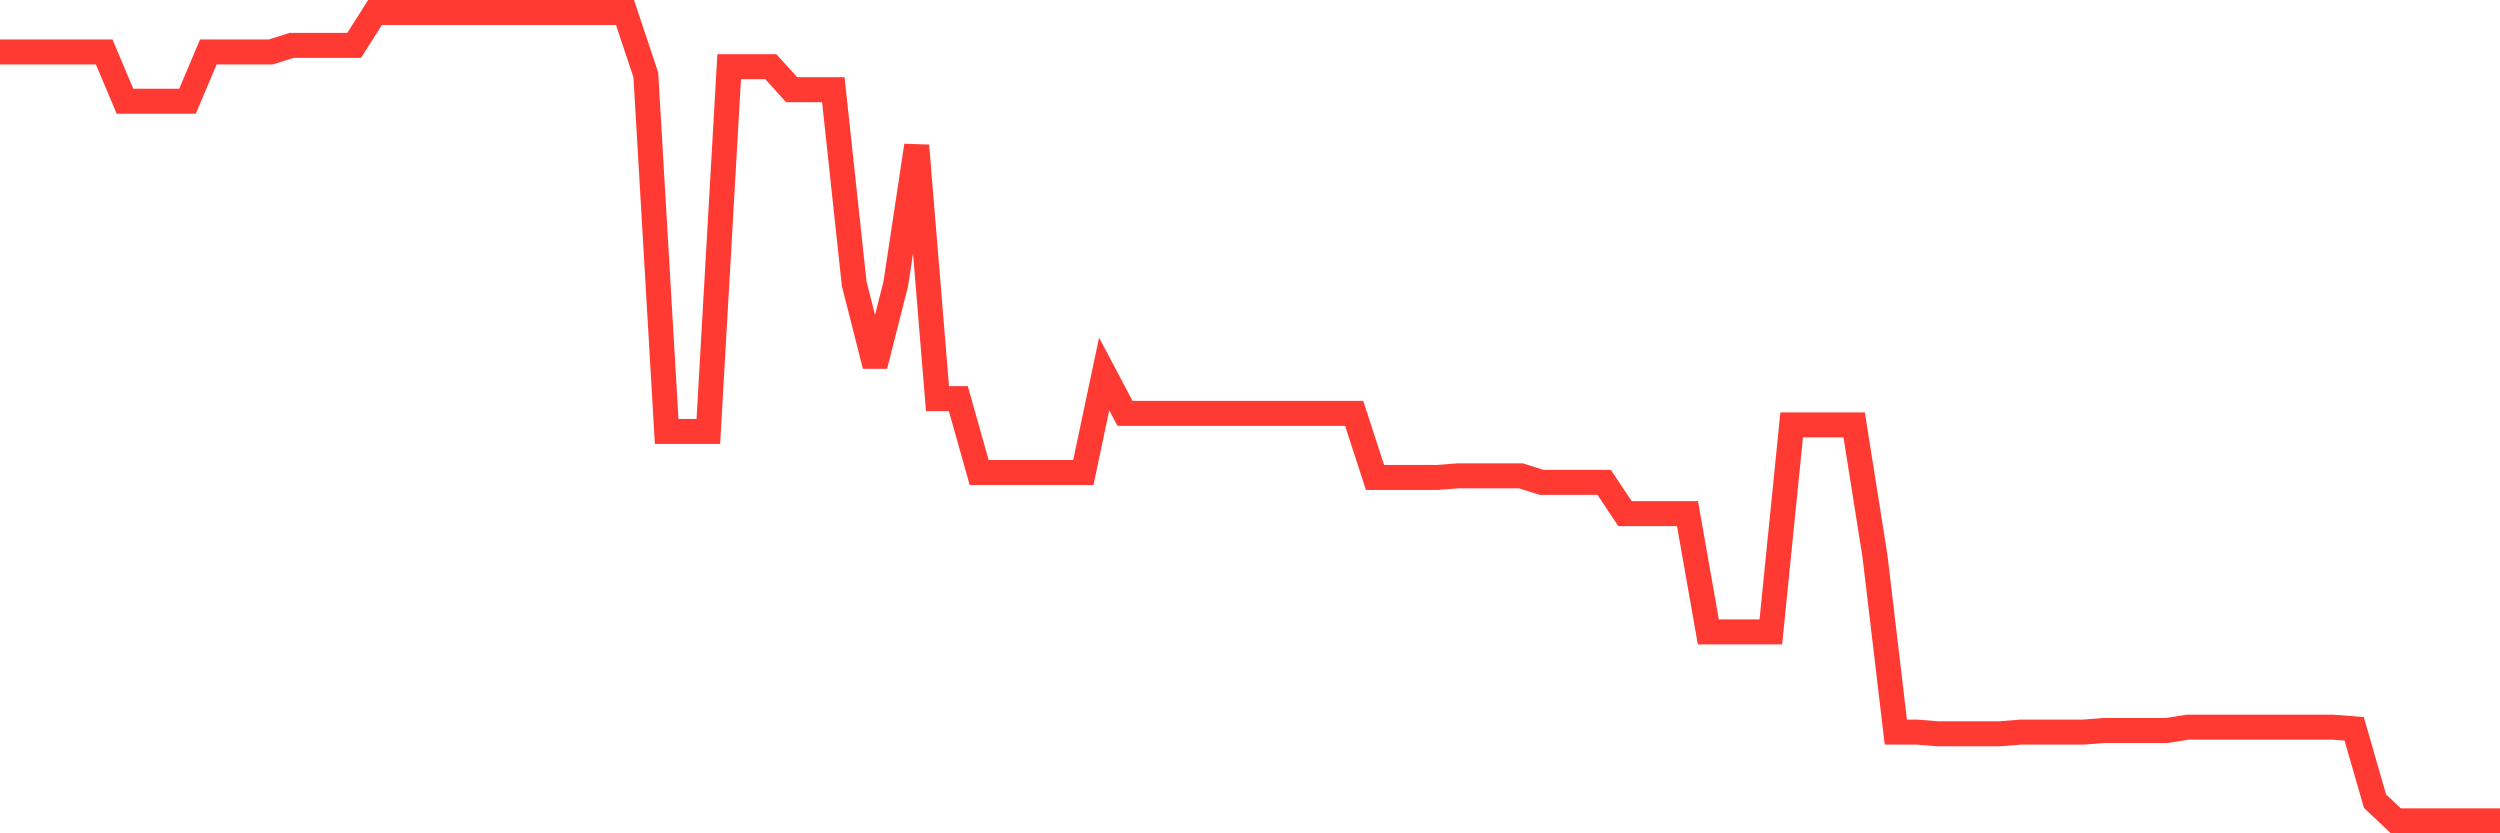 <svg
  xmlns="http://www.w3.org/2000/svg"
  xmlns:xlink="http://www.w3.org/1999/xlink"
  width="120"
  height="40"
  viewBox="0 0 120 40"
  preserveAspectRatio="none"
>
  <polyline
    points="0,2.493 1,2.493 2,2.493 3,2.493 4,2.493 5,2.493 6,4.859 7,4.859 8,4.859 9,4.859 10,2.493 11,2.493 12,2.493 13,2.493 14,2.177 15,2.177 16,2.177 17,2.177 18,0.6 19,0.6 20,0.6 21,0.6 22,0.6 23,0.6 24,0.6 25,0.6 26,0.6 27,0.6 28,0.6 29,0.6 30,0.6 31,3.597 32,20.71 33,20.71 34,20.71 35,3.202 36,3.202 37,3.202 38,4.307 39,4.307 40,4.307 41,13.612 42,17.555 43,13.612 44,6.988 45,19.133 46,19.133 47,22.681 48,22.681 49,22.681 50,22.681 51,22.681 52,22.681 53,17.95 54,19.842 55,19.842 56,19.842 57,19.842 58,19.842 59,19.842 60,19.842 61,19.842 62,19.842 63,19.842 64,19.842 65,19.842 66,22.918 67,22.918 68,22.918 69,22.918 70,22.839 71,22.839 72,22.839 73,22.839 74,23.154 75,23.154 76,23.154 77,23.154 78,24.653 79,24.653 80,24.653 81,24.653 82,30.331 83,30.331 84,30.331 85,30.331 86,20.394 87,20.394 88,20.394 89,20.394 90,26.703 91,35.141 92,35.141 93,35.22 94,35.22 95,35.22 96,35.22 97,35.141 98,35.141 99,35.141 100,35.141 101,35.063 102,35.063 103,35.063 104,35.063 105,34.905 106,34.905 107,34.905 108,34.905 109,34.905 110,34.905 111,34.905 112,34.905 113,34.984 114,38.454 115,39.4 116,39.4 117,39.4 118,39.4 119,39.4 120,39.4"
    fill="none"
    stroke="#ff3a33"
    stroke-width="1.2"
  >
  </polyline>
</svg>